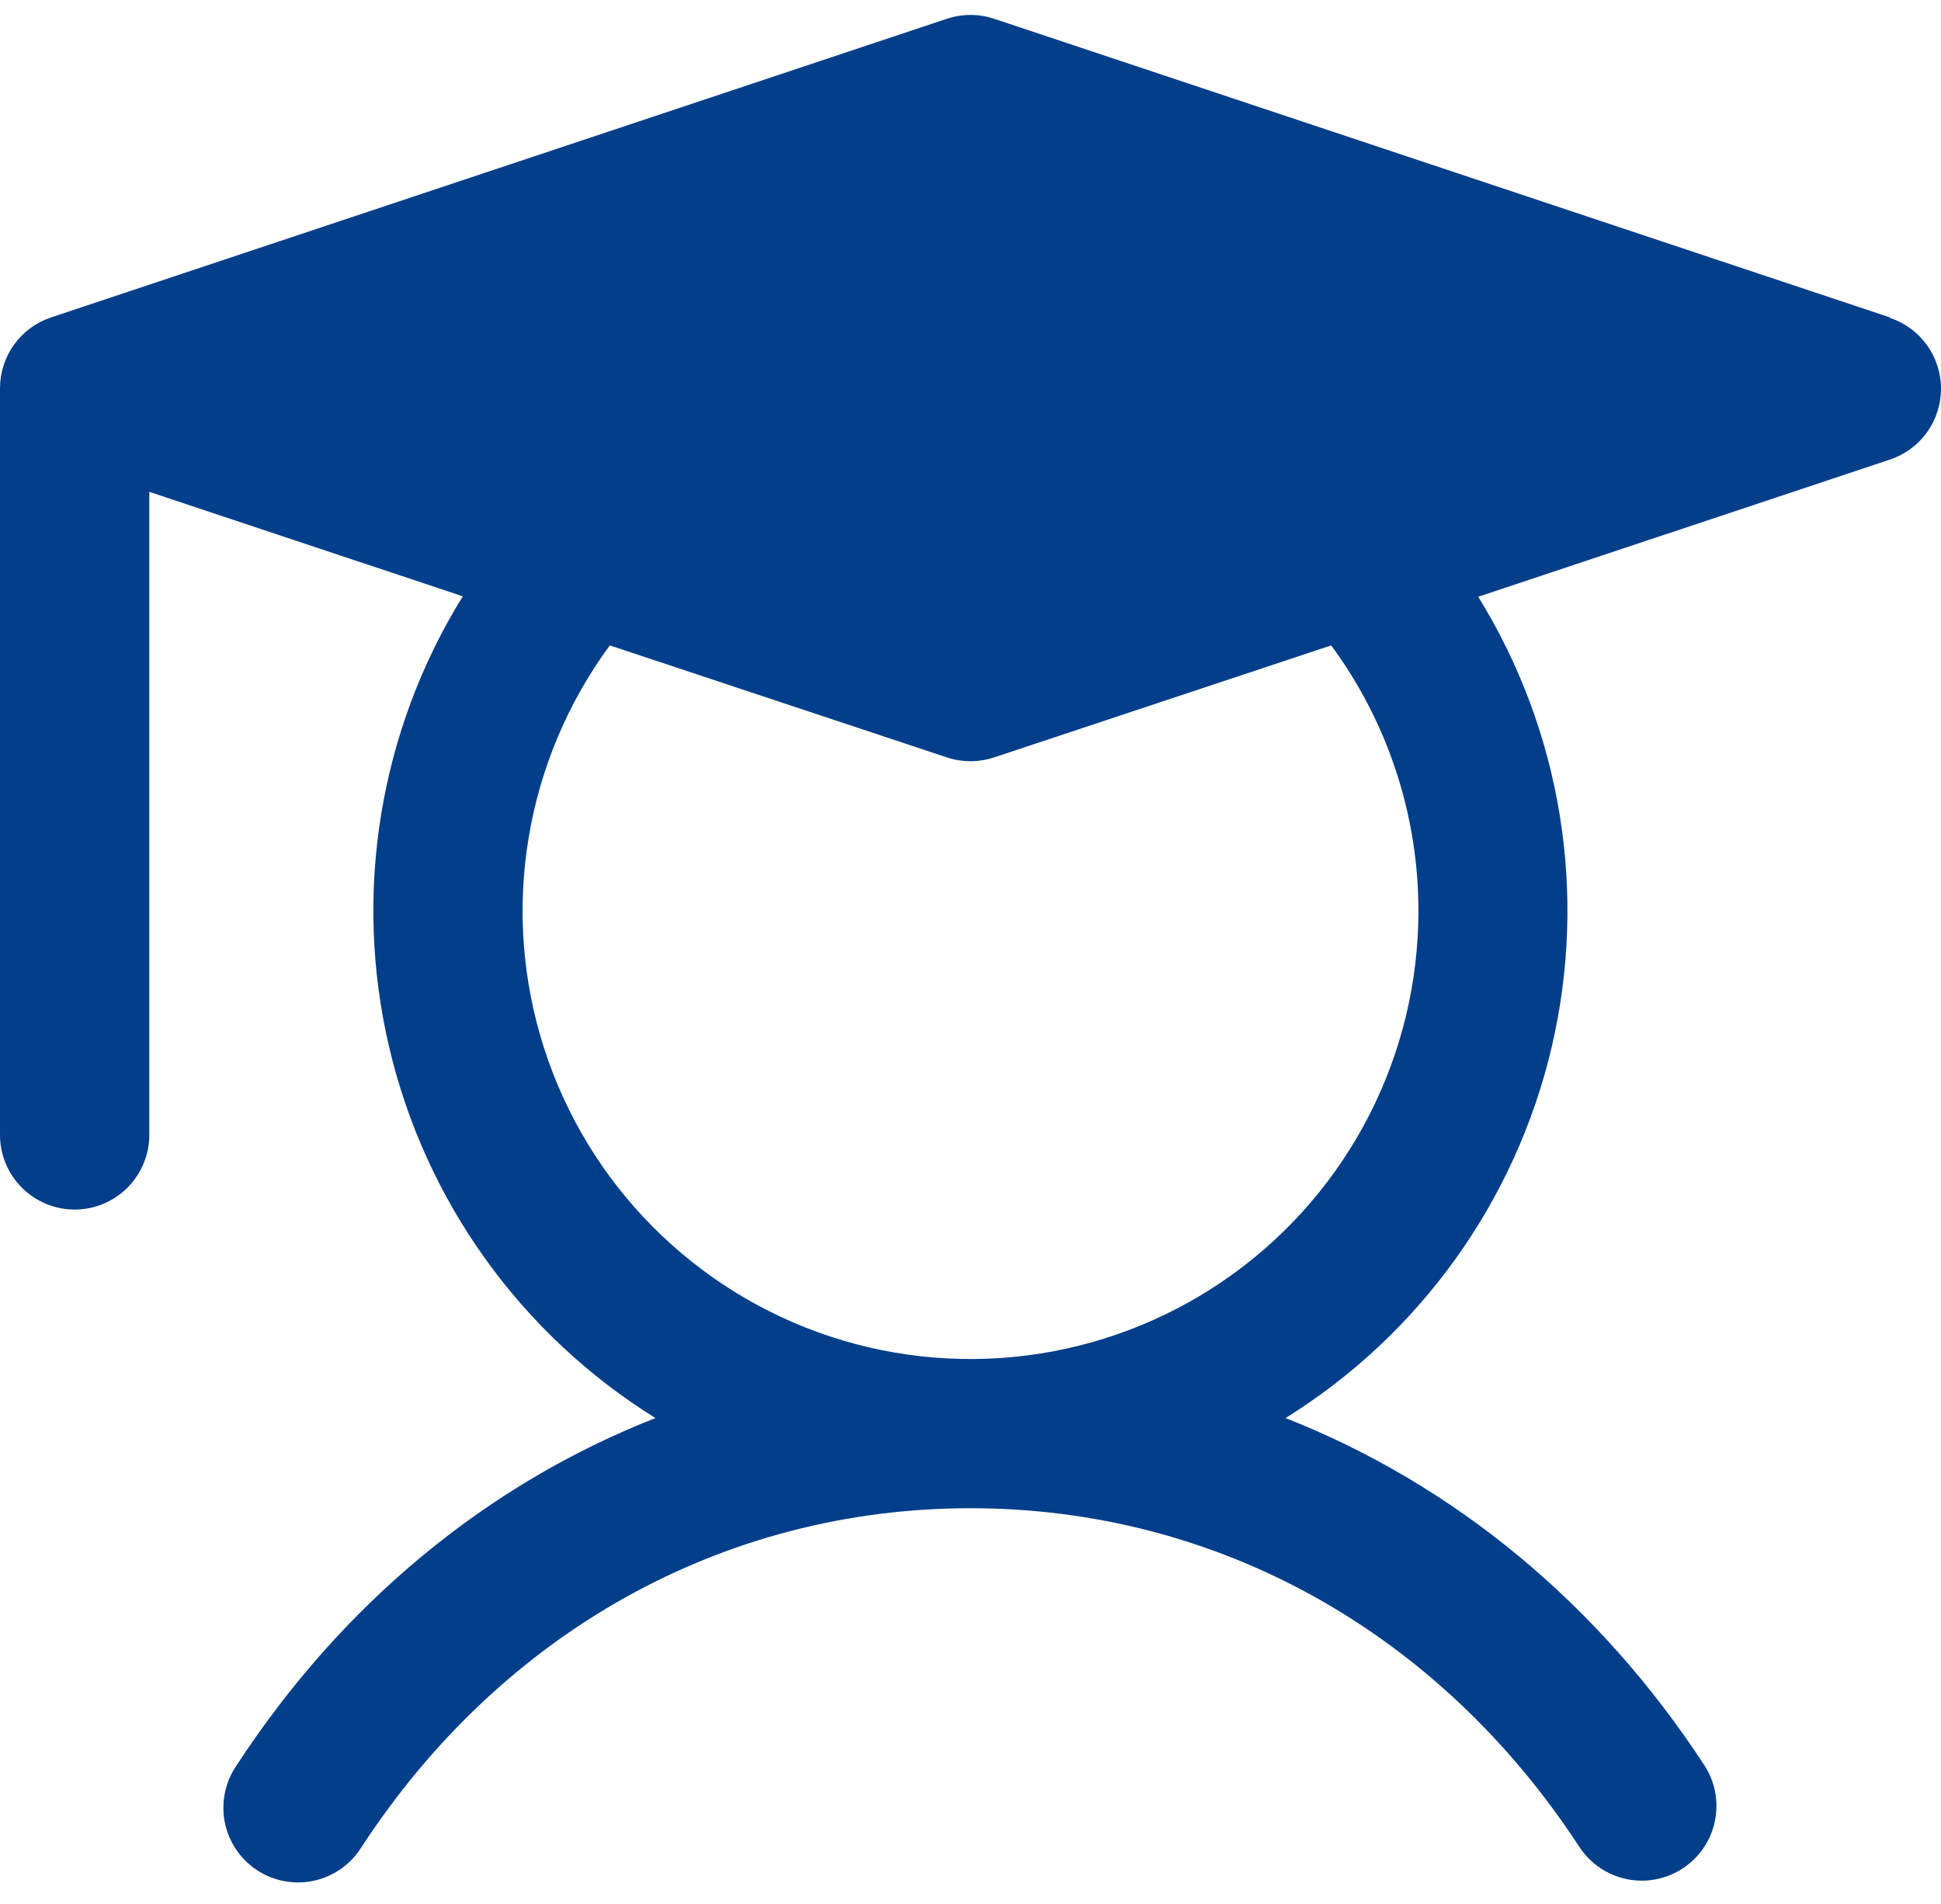 <svg width="52" height="51" viewBox="0 0 52 51" fill="none" xmlns="http://www.w3.org/2000/svg">
<path d="M50.633 8.503L26.633 0.503C26.222 0.366 25.778 0.366 25.367 0.503L1.367 8.503C0.969 8.635 0.623 8.89 0.377 9.231C0.132 9.571 -3.11057e-05 9.98 5.4959e-09 10.4V30.4C5.4959e-09 30.93 0.211 31.439 0.586 31.814C0.961 32.189 1.47 32.4 2 32.4C2.53 32.4 3.039 32.189 3.414 31.814C3.789 31.439 4 30.93 4 30.4V13.175L12.398 15.973C10.166 19.577 9.457 23.92 10.425 28.047C11.393 32.174 13.959 35.748 17.56 37.985C13.06 39.75 9.17 42.943 6.325 47.308C6.177 47.528 6.074 47.775 6.023 48.035C5.971 48.294 5.972 48.562 6.024 48.822C6.077 49.082 6.181 49.328 6.33 49.548C6.479 49.767 6.67 49.954 6.892 50.099C7.114 50.244 7.362 50.343 7.623 50.391C7.884 50.439 8.151 50.435 8.41 50.378C8.669 50.322 8.914 50.214 9.132 50.062C9.349 49.91 9.533 49.717 9.675 49.492C13.443 43.713 19.392 40.4 26 40.4C32.608 40.4 38.557 43.713 42.325 49.492C42.618 49.928 43.072 50.232 43.586 50.336C44.101 50.441 44.637 50.338 45.077 50.051C45.517 49.764 45.827 49.315 45.938 48.802C46.05 48.289 45.956 47.752 45.675 47.308C42.83 42.943 38.925 39.75 34.44 37.985C38.038 35.748 40.601 32.176 41.569 28.052C42.537 23.928 41.83 19.588 39.602 15.985L50.633 12.31C51.031 12.177 51.377 11.923 51.623 11.582C51.868 11.242 52 10.832 52 10.413C52 9.993 51.868 9.584 51.623 9.243C51.377 8.902 51.031 8.648 50.633 8.515V8.503ZM38 24.4C38.001 26.297 37.551 28.167 36.689 29.857C35.827 31.547 34.576 33.009 33.04 34.121C31.503 35.234 29.725 35.967 27.851 36.26C25.976 36.553 24.059 36.397 22.257 35.805C20.454 35.213 18.818 34.202 17.482 32.855C16.145 31.509 15.147 29.864 14.57 28.057C13.992 26.25 13.851 24.332 14.159 22.46C14.466 20.588 15.213 18.815 16.337 17.288L25.367 20.288C25.778 20.424 26.222 20.424 26.633 20.288L35.663 17.288C37.182 19.348 38.001 21.84 38 24.4Z" fill="#023E8A"/>
</svg>